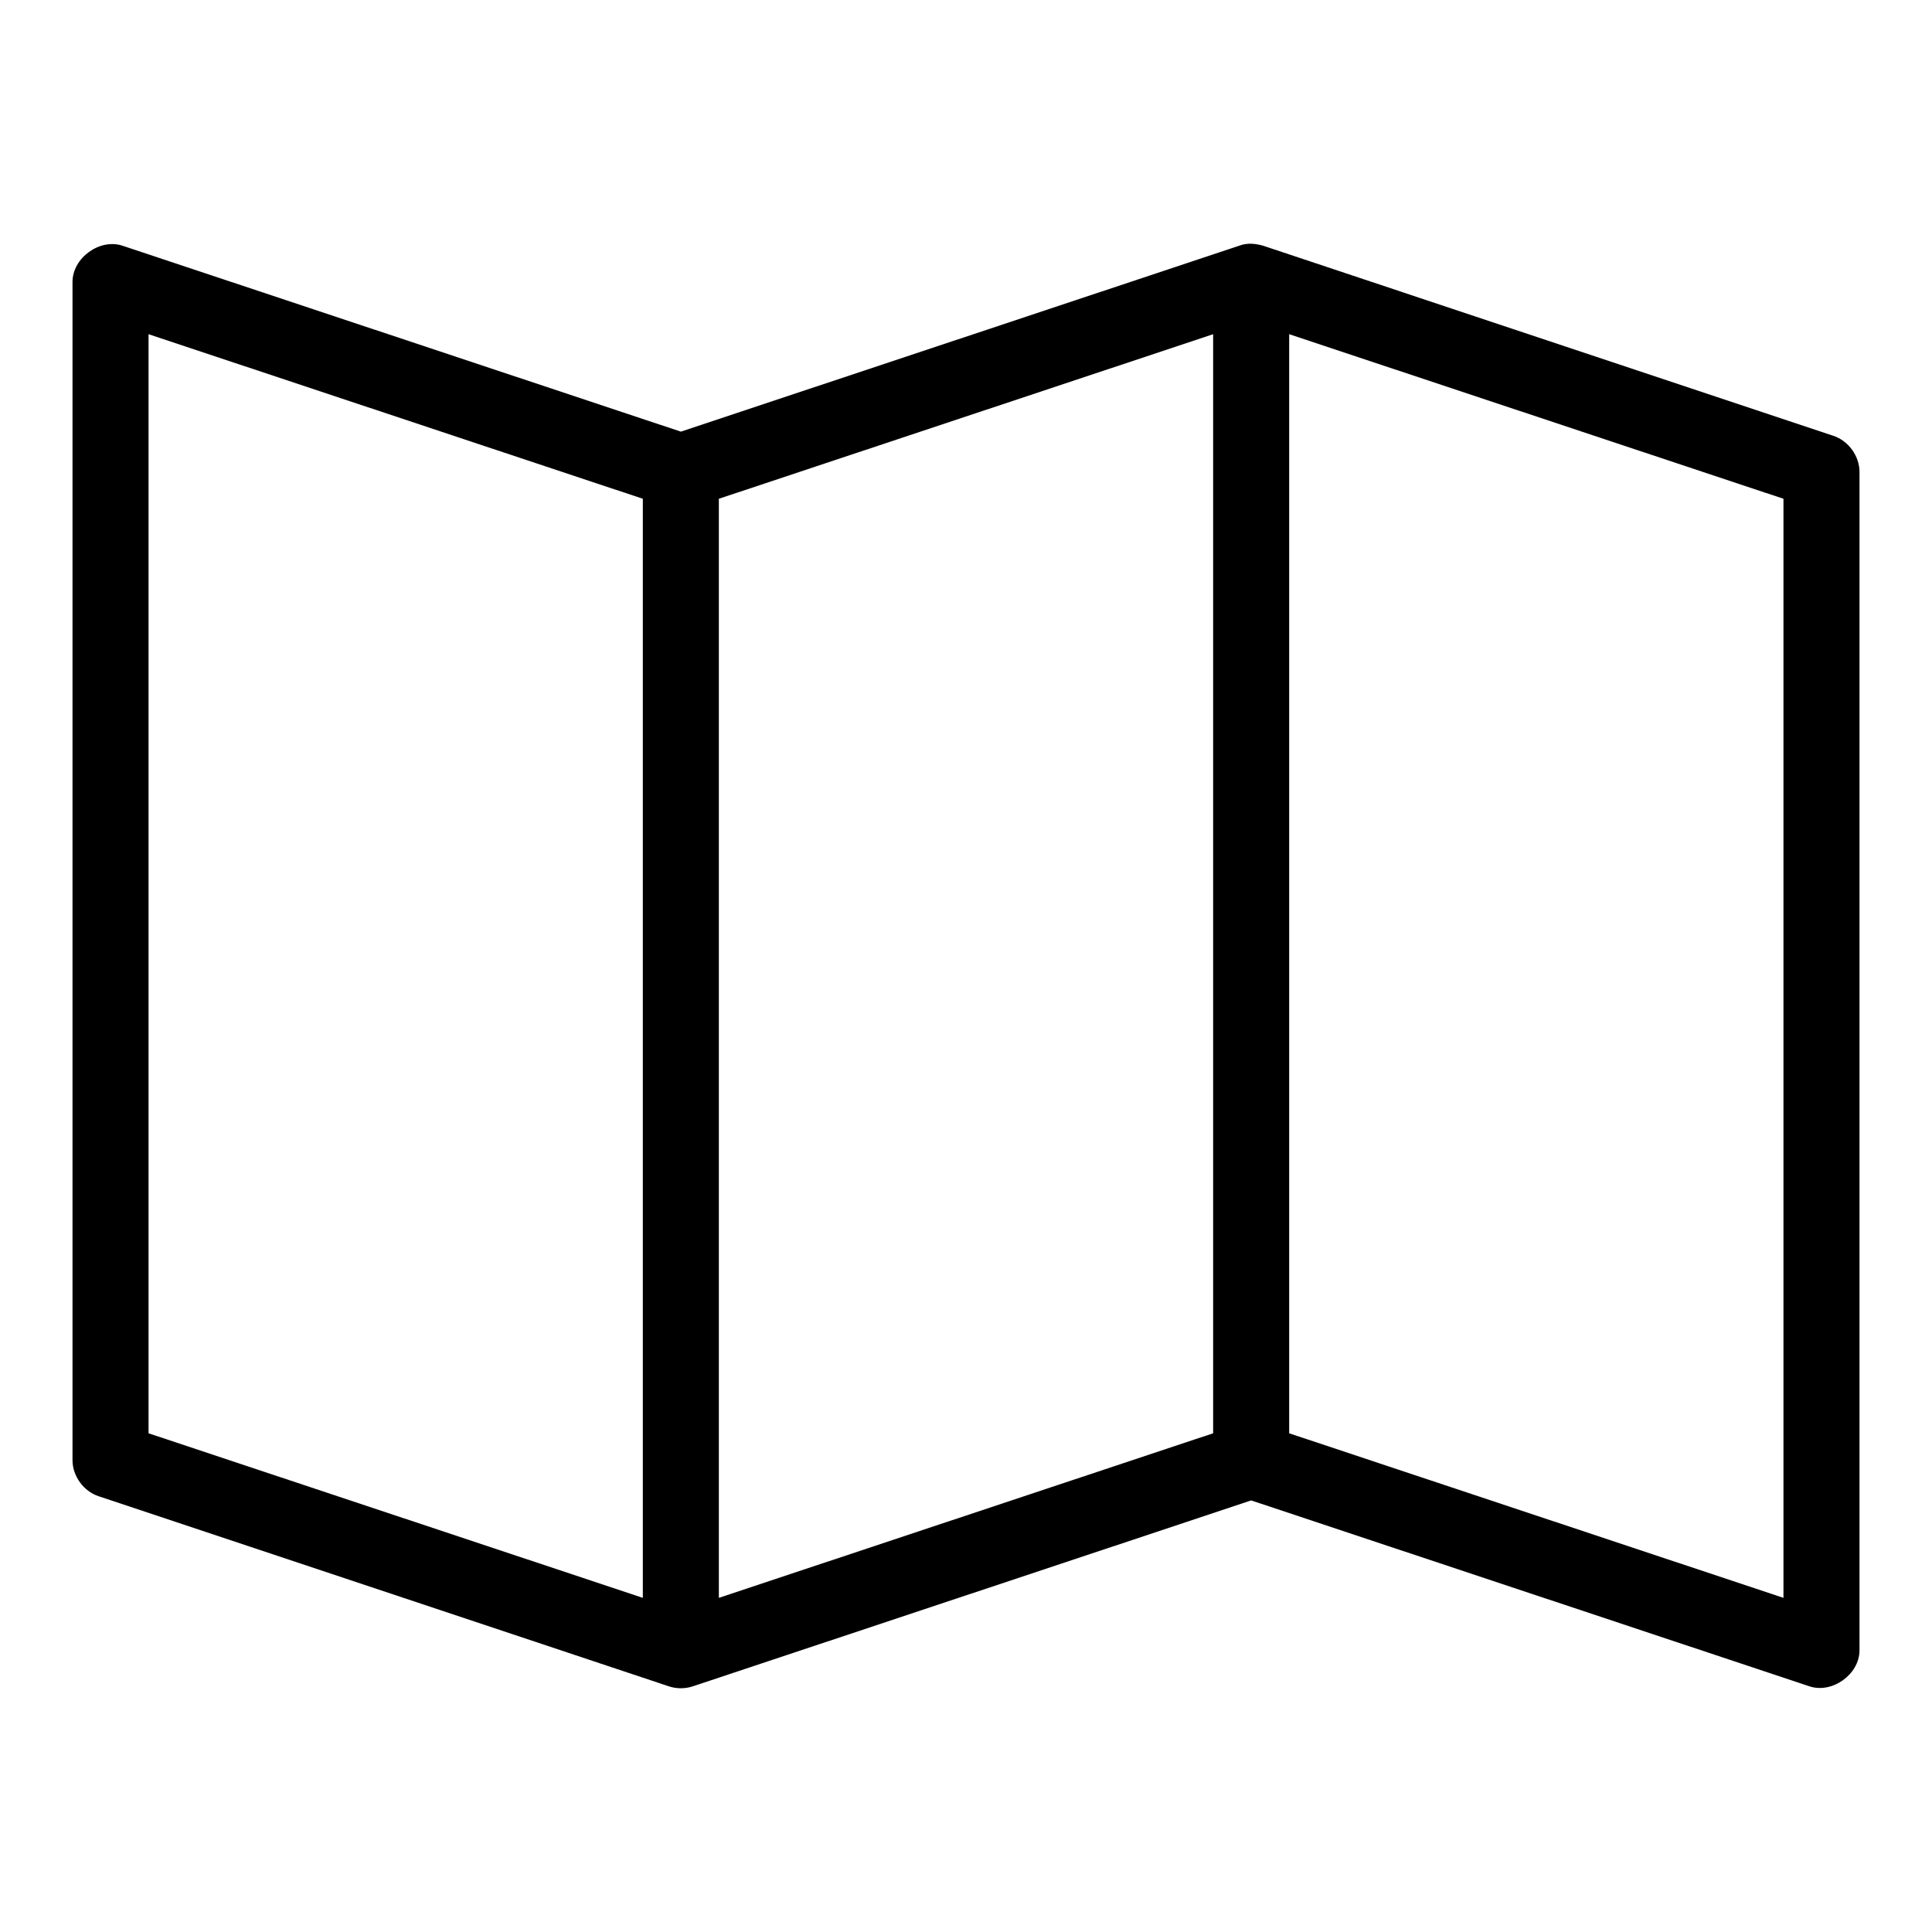 <?xml version="1.0" encoding="UTF-8"?>
<!-- The Best Svg Icon site in the world: iconSvg.co, Visit us! https://iconsvg.co -->
<svg fill="#000000" width="800px" height="800px" version="1.1" viewBox="144 144 512 512" xmlns="http://www.w3.org/2000/svg">
 <path d="m478.72 209.11 151.14 50.383c4.008 1.32 6.941 5.383 6.926 9.605v312.36c-0.082 6.301-7.238 11.414-13.227 9.445l-147.99-49.277-147.99 49.277c-2.027 0.668-4.269 0.668-6.297 0l-151.14-50.383c-3.957-1.301-6.875-5.281-6.926-9.445v-312.36c0-6.356 7.188-11.59 13.227-9.605l147.99 49.277 147.99-49.277c2.277-0.883 4.621-0.473 6.297 0zm6.926 23.457v291.27l130.99 43.609v-291.27zm-20.152 0-130.99 43.609v291.27l130.99-43.609zm-282.13 0v291.27l130.99 43.609v-291.27z"/>
</svg>